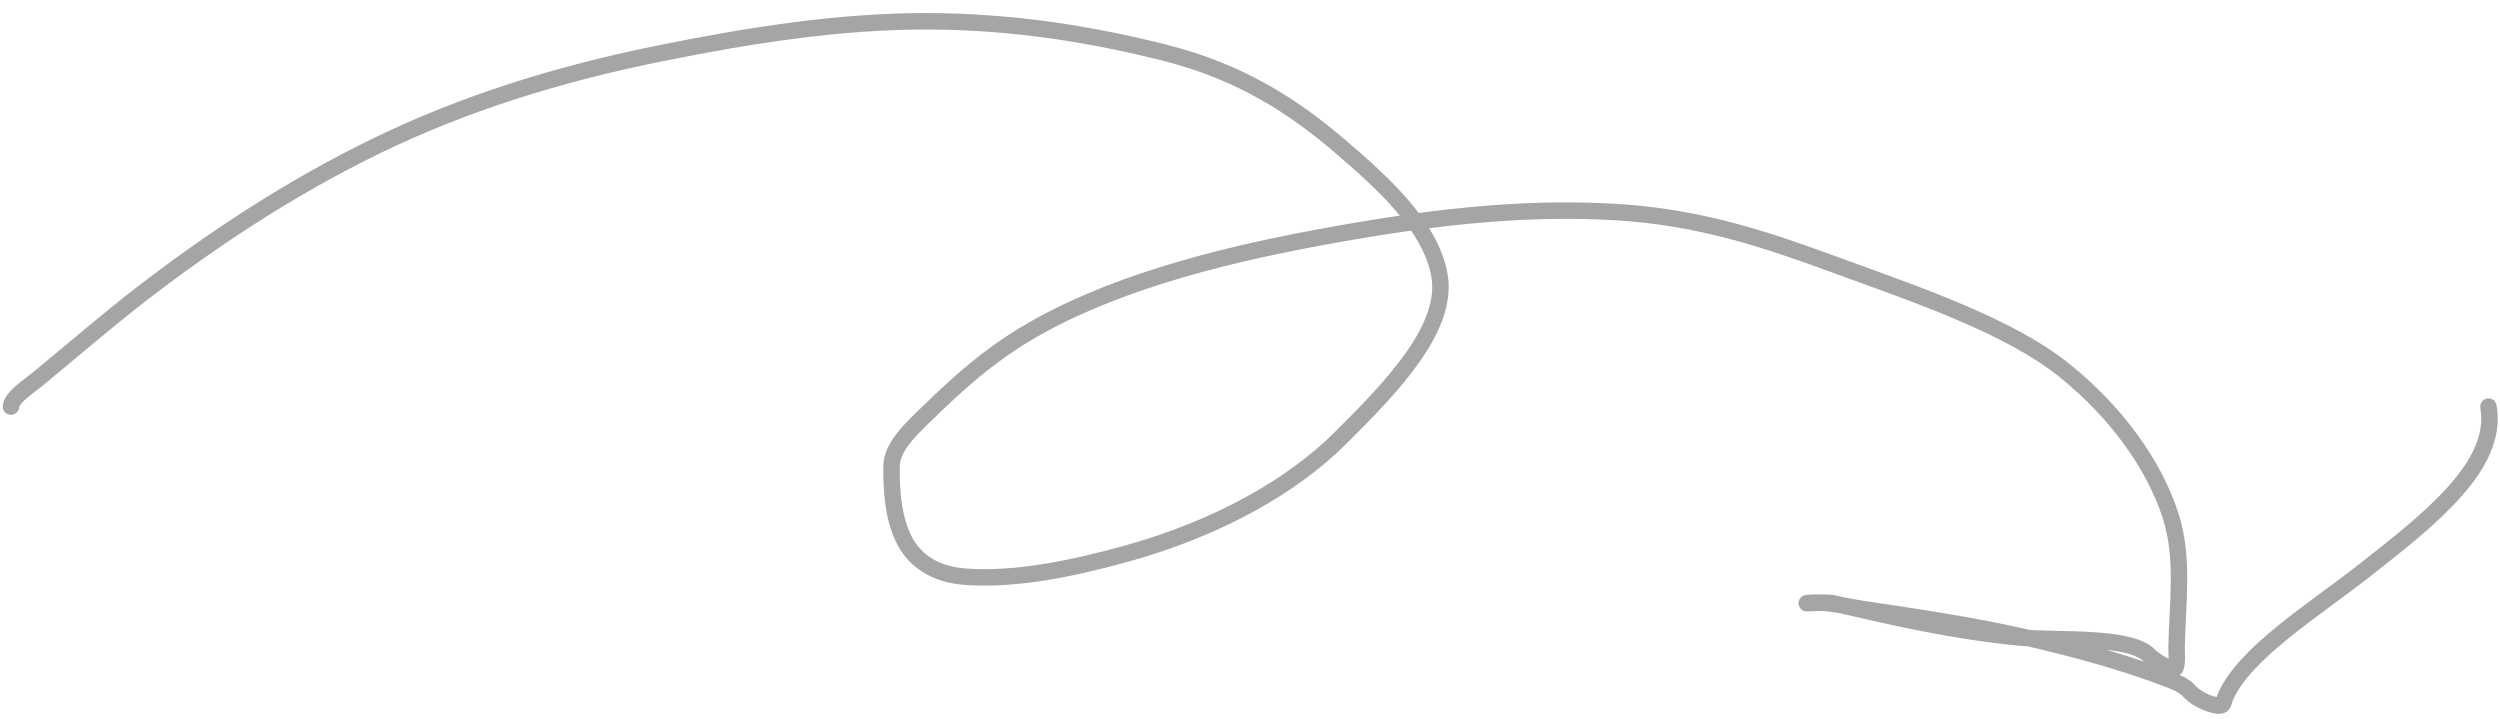 <?xml version="1.0" encoding="UTF-8"?> <svg xmlns="http://www.w3.org/2000/svg" width="167" height="48" viewBox="0 0 167 48" fill="none"> <path d="M0.733 27.161C0.743 26.572 1.93 25.803 2.536 25.307C4.876 23.387 7.117 21.432 9.57 19.545C14.055 16.097 19.348 12.553 25.202 9.717C30.988 6.914 37.175 4.965 44.041 3.575C49.99 2.369 56.021 1.413 61.901 1.422C67.712 1.431 72.971 2.302 77.816 3.524C82.966 4.822 86.508 7.199 89.482 9.74C92.432 12.261 95.529 15.079 96.145 18.33C96.818 21.882 93.002 25.819 89.537 29.267C86.281 32.509 81.293 35.311 75.232 36.989C71.787 37.942 67.836 38.793 64.411 38.518C62.362 38.353 61.197 37.392 60.578 36.384C59.667 34.903 59.536 32.794 59.555 31.131C59.571 29.81 60.901 28.612 62.186 27.369C63.999 25.617 65.937 23.856 68.483 22.325C73.885 19.076 81.052 17.169 88.097 15.865C94.931 14.601 101.408 13.774 107.95 14.166C113.665 14.508 118.125 16.061 122.495 17.657C127.987 19.662 134.154 21.731 137.906 24.744C141.312 27.481 143.891 30.998 145.001 34.467C145.908 37.306 145.445 40.283 145.396 43.251C145.39 43.631 145.465 44.192 145.331 44.584C145.182 45.022 143.718 43.944 143.66 43.875C142.447 42.415 137.479 42.833 134.888 42.583C130.465 42.156 126.442 41.224 122.484 40.305C122.021 40.198 120.151 40.34 120.832 40.276C122.087 40.157 123.362 40.521 124.428 40.681C128.094 41.229 131.758 41.768 135.199 42.554C138.534 43.317 141.788 44.202 144.694 45.309C145.292 45.537 145.901 45.773 146.221 46.146C146.541 46.52 147.17 46.894 147.812 47.067C148.646 47.292 148.475 46.95 148.677 46.501C149.976 43.603 154.609 40.716 157.841 38.188C162.395 34.628 166.917 31.077 166.229 27.162" stroke="#A5A5A5" stroke-width="1.099" stroke-linecap="round"></path> </svg> 